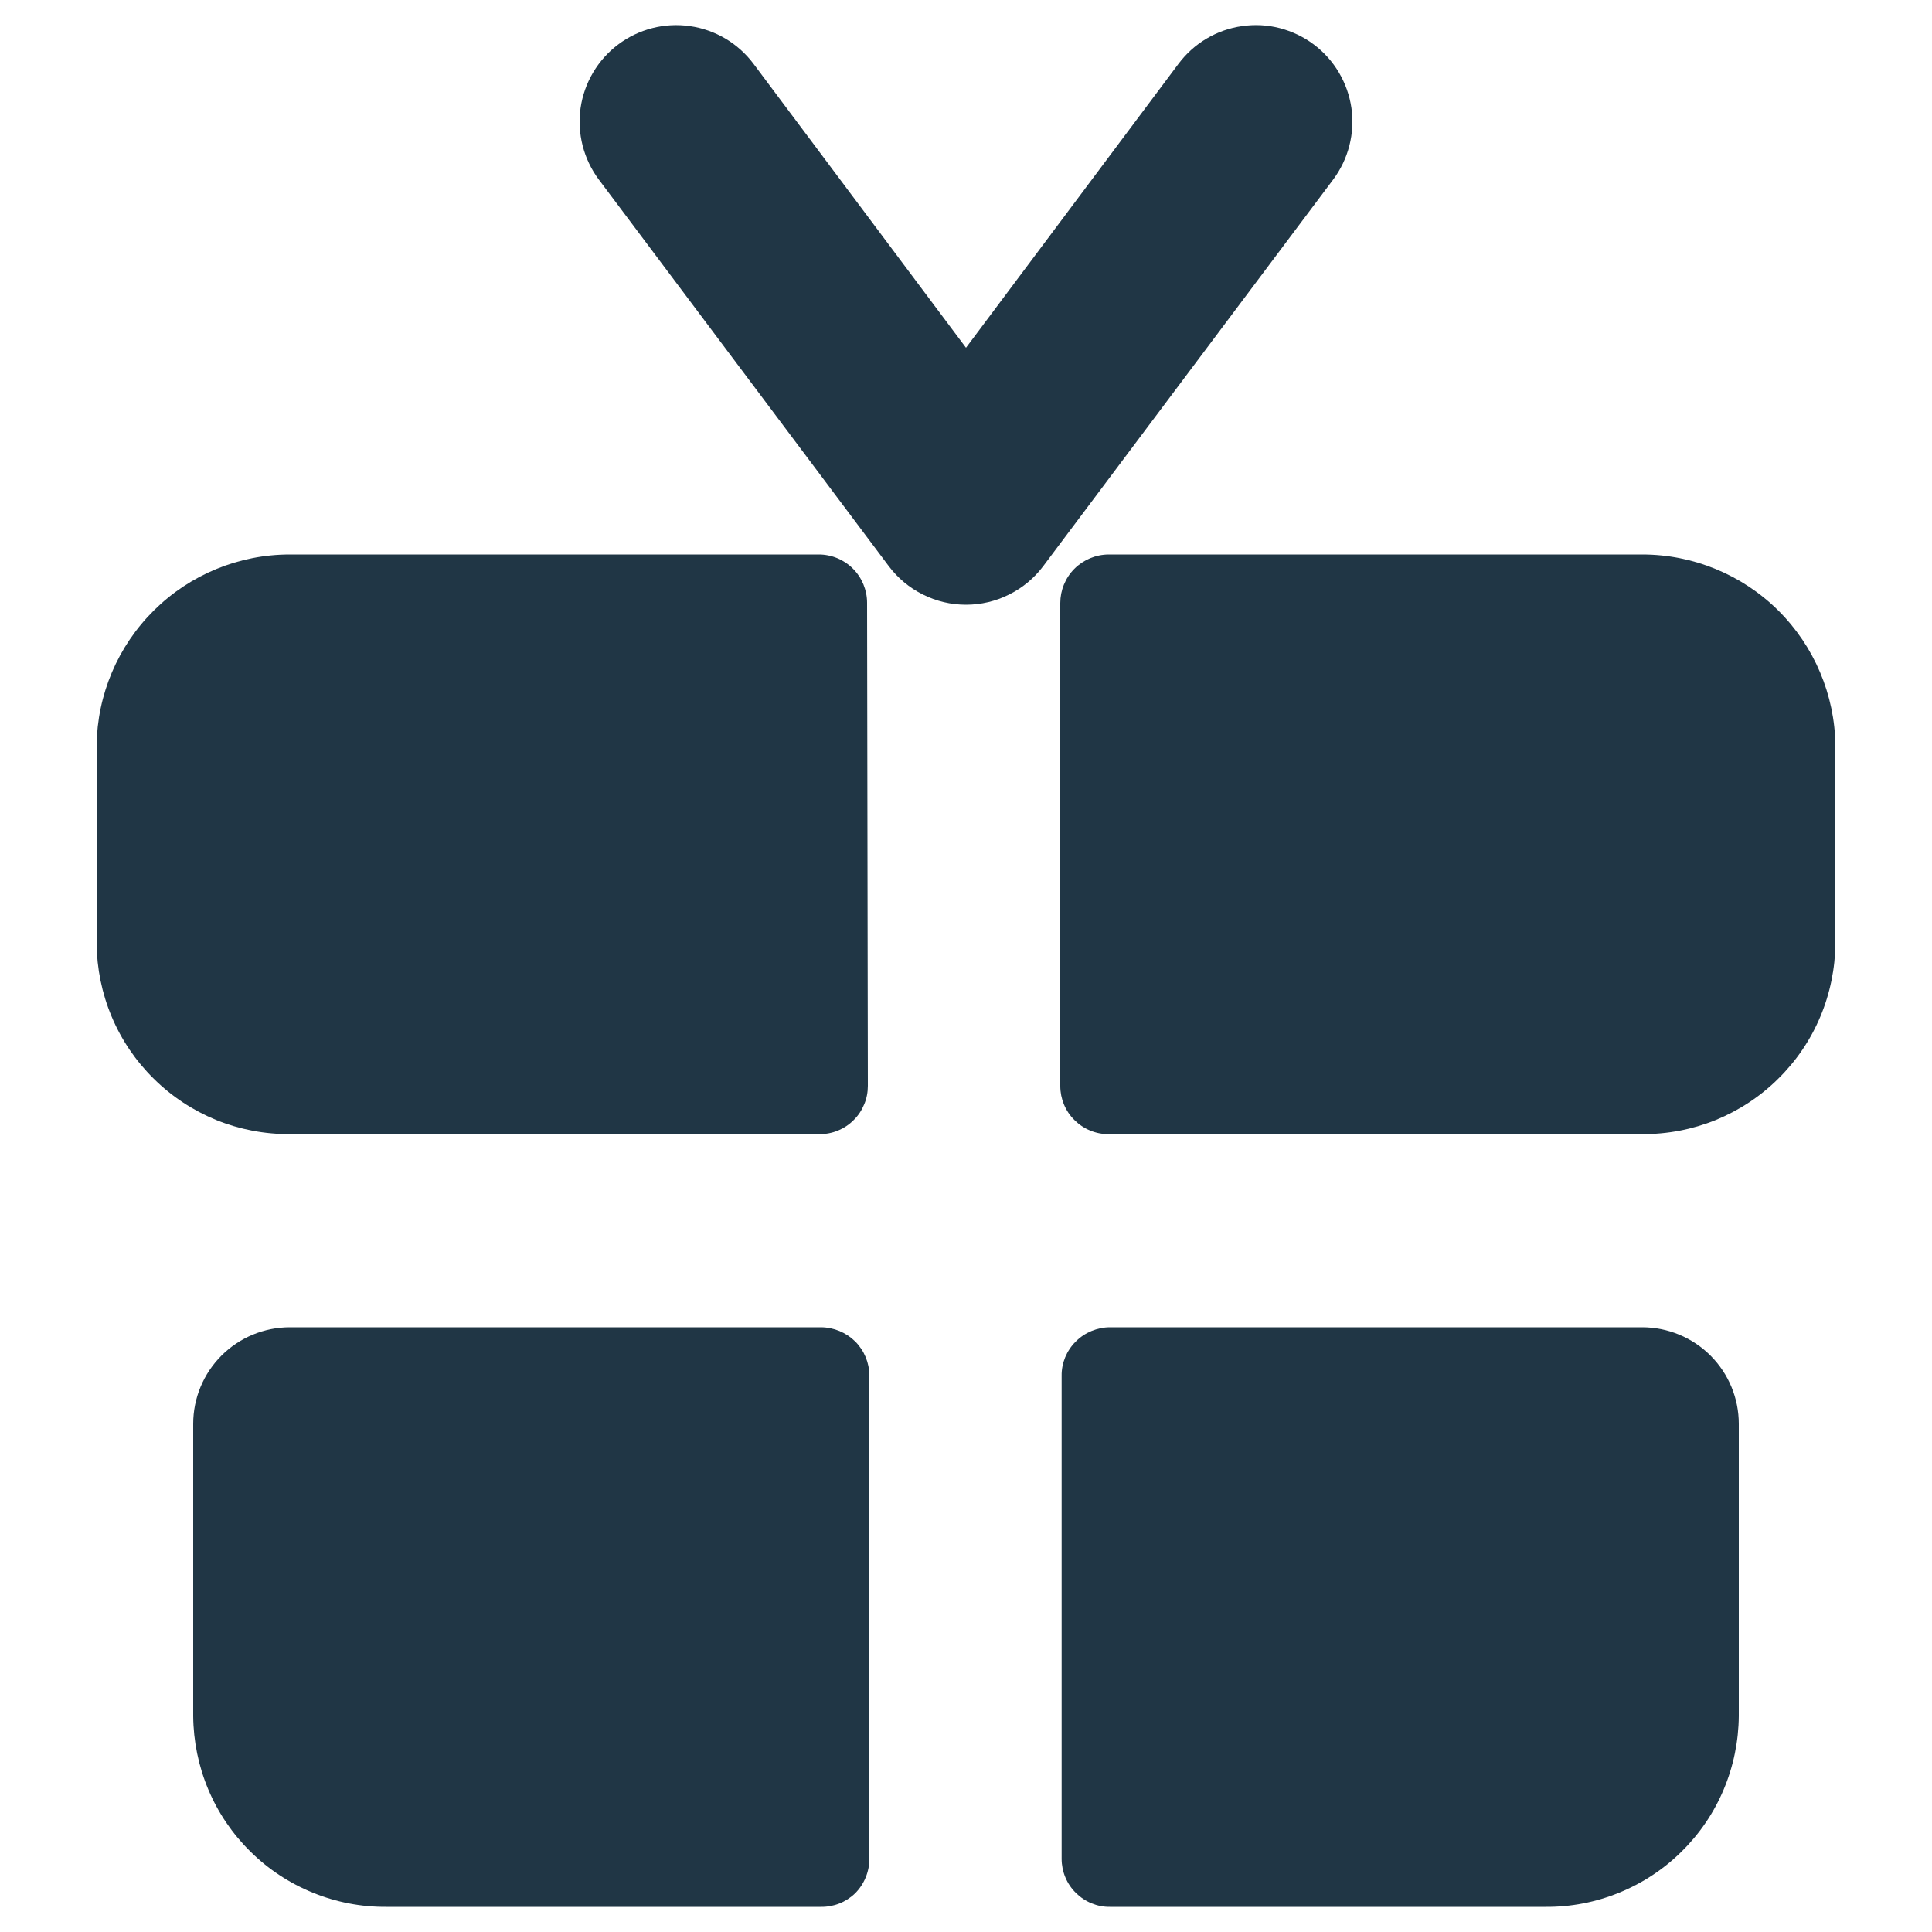 <svg width="20" height="20" viewBox="0 0 20 20" fill="none" xmlns="http://www.w3.org/2000/svg">
<path d="M8.976 6.24C8.976 6.108 8.923 5.98 8.83 5.887C8.736 5.793 8.609 5.74 8.476 5.74H3C2.473 5.74 1.968 5.948 1.594 6.318C1.219 6.689 1.006 7.192 1 7.718V9.764C1.002 10.025 1.055 10.284 1.156 10.524C1.257 10.765 1.405 10.983 1.591 11.166C1.776 11.35 1.997 11.495 2.238 11.594C2.48 11.692 2.739 11.742 3 11.74H8.484C8.55 11.741 8.615 11.728 8.676 11.703C8.736 11.678 8.792 11.641 8.838 11.594C8.885 11.548 8.921 11.493 8.946 11.432C8.972 11.371 8.984 11.306 8.984 11.24L8.976 6.24Z" fill="#203645"/>
<path d="M19 7.718C18.994 7.192 18.781 6.689 18.407 6.318C18.032 5.948 17.527 5.74 17 5.74H11.476C11.343 5.741 11.216 5.794 11.122 5.888C11.075 5.935 11.039 5.99 11.014 6.051C10.989 6.111 10.976 6.177 10.976 6.242V11.242C10.976 11.308 10.989 11.373 11.014 11.433C11.039 11.494 11.076 11.549 11.123 11.595C11.169 11.641 11.224 11.678 11.285 11.703C11.345 11.728 11.41 11.741 11.476 11.74H17C17.261 11.742 17.52 11.692 17.762 11.594C18.003 11.495 18.224 11.35 18.409 11.166C18.595 10.983 18.743 10.765 18.844 10.524C18.945 10.284 18.998 10.025 19 9.764V7.718Z" fill="#203645"/>
<path d="M9 14.24C8.999 14.108 8.947 13.981 8.853 13.887C8.759 13.794 8.632 13.741 8.5 13.74H3C2.735 13.74 2.48 13.846 2.293 14.033C2.105 14.221 2 14.475 2 14.74V17.764C2.002 18.025 2.055 18.284 2.156 18.524C2.257 18.765 2.405 18.983 2.591 19.166C2.776 19.35 2.997 19.495 3.238 19.593C3.48 19.692 3.739 19.742 4 19.74H8.498C8.63 19.742 8.757 19.692 8.852 19.6C8.947 19.505 9 19.375 9 19.24V14.24Z" fill="#203645"/>
<path d="M11.49 13.74C11.424 13.74 11.359 13.754 11.298 13.779C11.238 13.804 11.182 13.841 11.136 13.888C11.089 13.934 11.052 13.99 11.027 14.05C11.002 14.111 10.989 14.176 10.99 14.242V19.242C10.99 19.308 11.003 19.373 11.028 19.433C11.053 19.494 11.09 19.549 11.137 19.595C11.183 19.641 11.238 19.678 11.299 19.703C11.36 19.728 11.424 19.741 11.49 19.74H16C16.261 19.742 16.52 19.692 16.762 19.593C17.003 19.495 17.224 19.35 17.409 19.166C17.595 18.983 17.743 18.765 17.844 18.524C17.945 18.284 17.998 18.025 18 17.764V14.74C18 14.475 17.895 14.221 17.707 14.033C17.52 13.846 17.265 13.74 17 13.74H11.49Z" fill="#203645"/>
<path d="M13.6 0.46C13.495 0.381 13.375 0.324 13.248 0.291C13.121 0.258 12.989 0.251 12.859 0.27C12.729 0.288 12.604 0.332 12.491 0.399C12.377 0.466 12.279 0.555 12.2 0.66L10 3.6L7.8 0.66C7.641 0.448 7.404 0.307 7.141 0.27C6.879 0.232 6.612 0.301 6.4 0.46C6.188 0.619 6.048 0.856 6.01 1.118C5.973 1.381 6.041 1.648 6.2 1.86L9.2 5.86C9.293 5.984 9.414 6.085 9.553 6.154C9.692 6.224 9.845 6.26 10 6.26C10.155 6.26 10.308 6.224 10.447 6.154C10.586 6.085 10.707 5.984 10.8 5.86L13.8 1.86C13.959 1.648 14.027 1.381 13.99 1.118C13.952 0.856 13.812 0.619 13.6 0.46Z" fill="#203645"/>
</svg>
